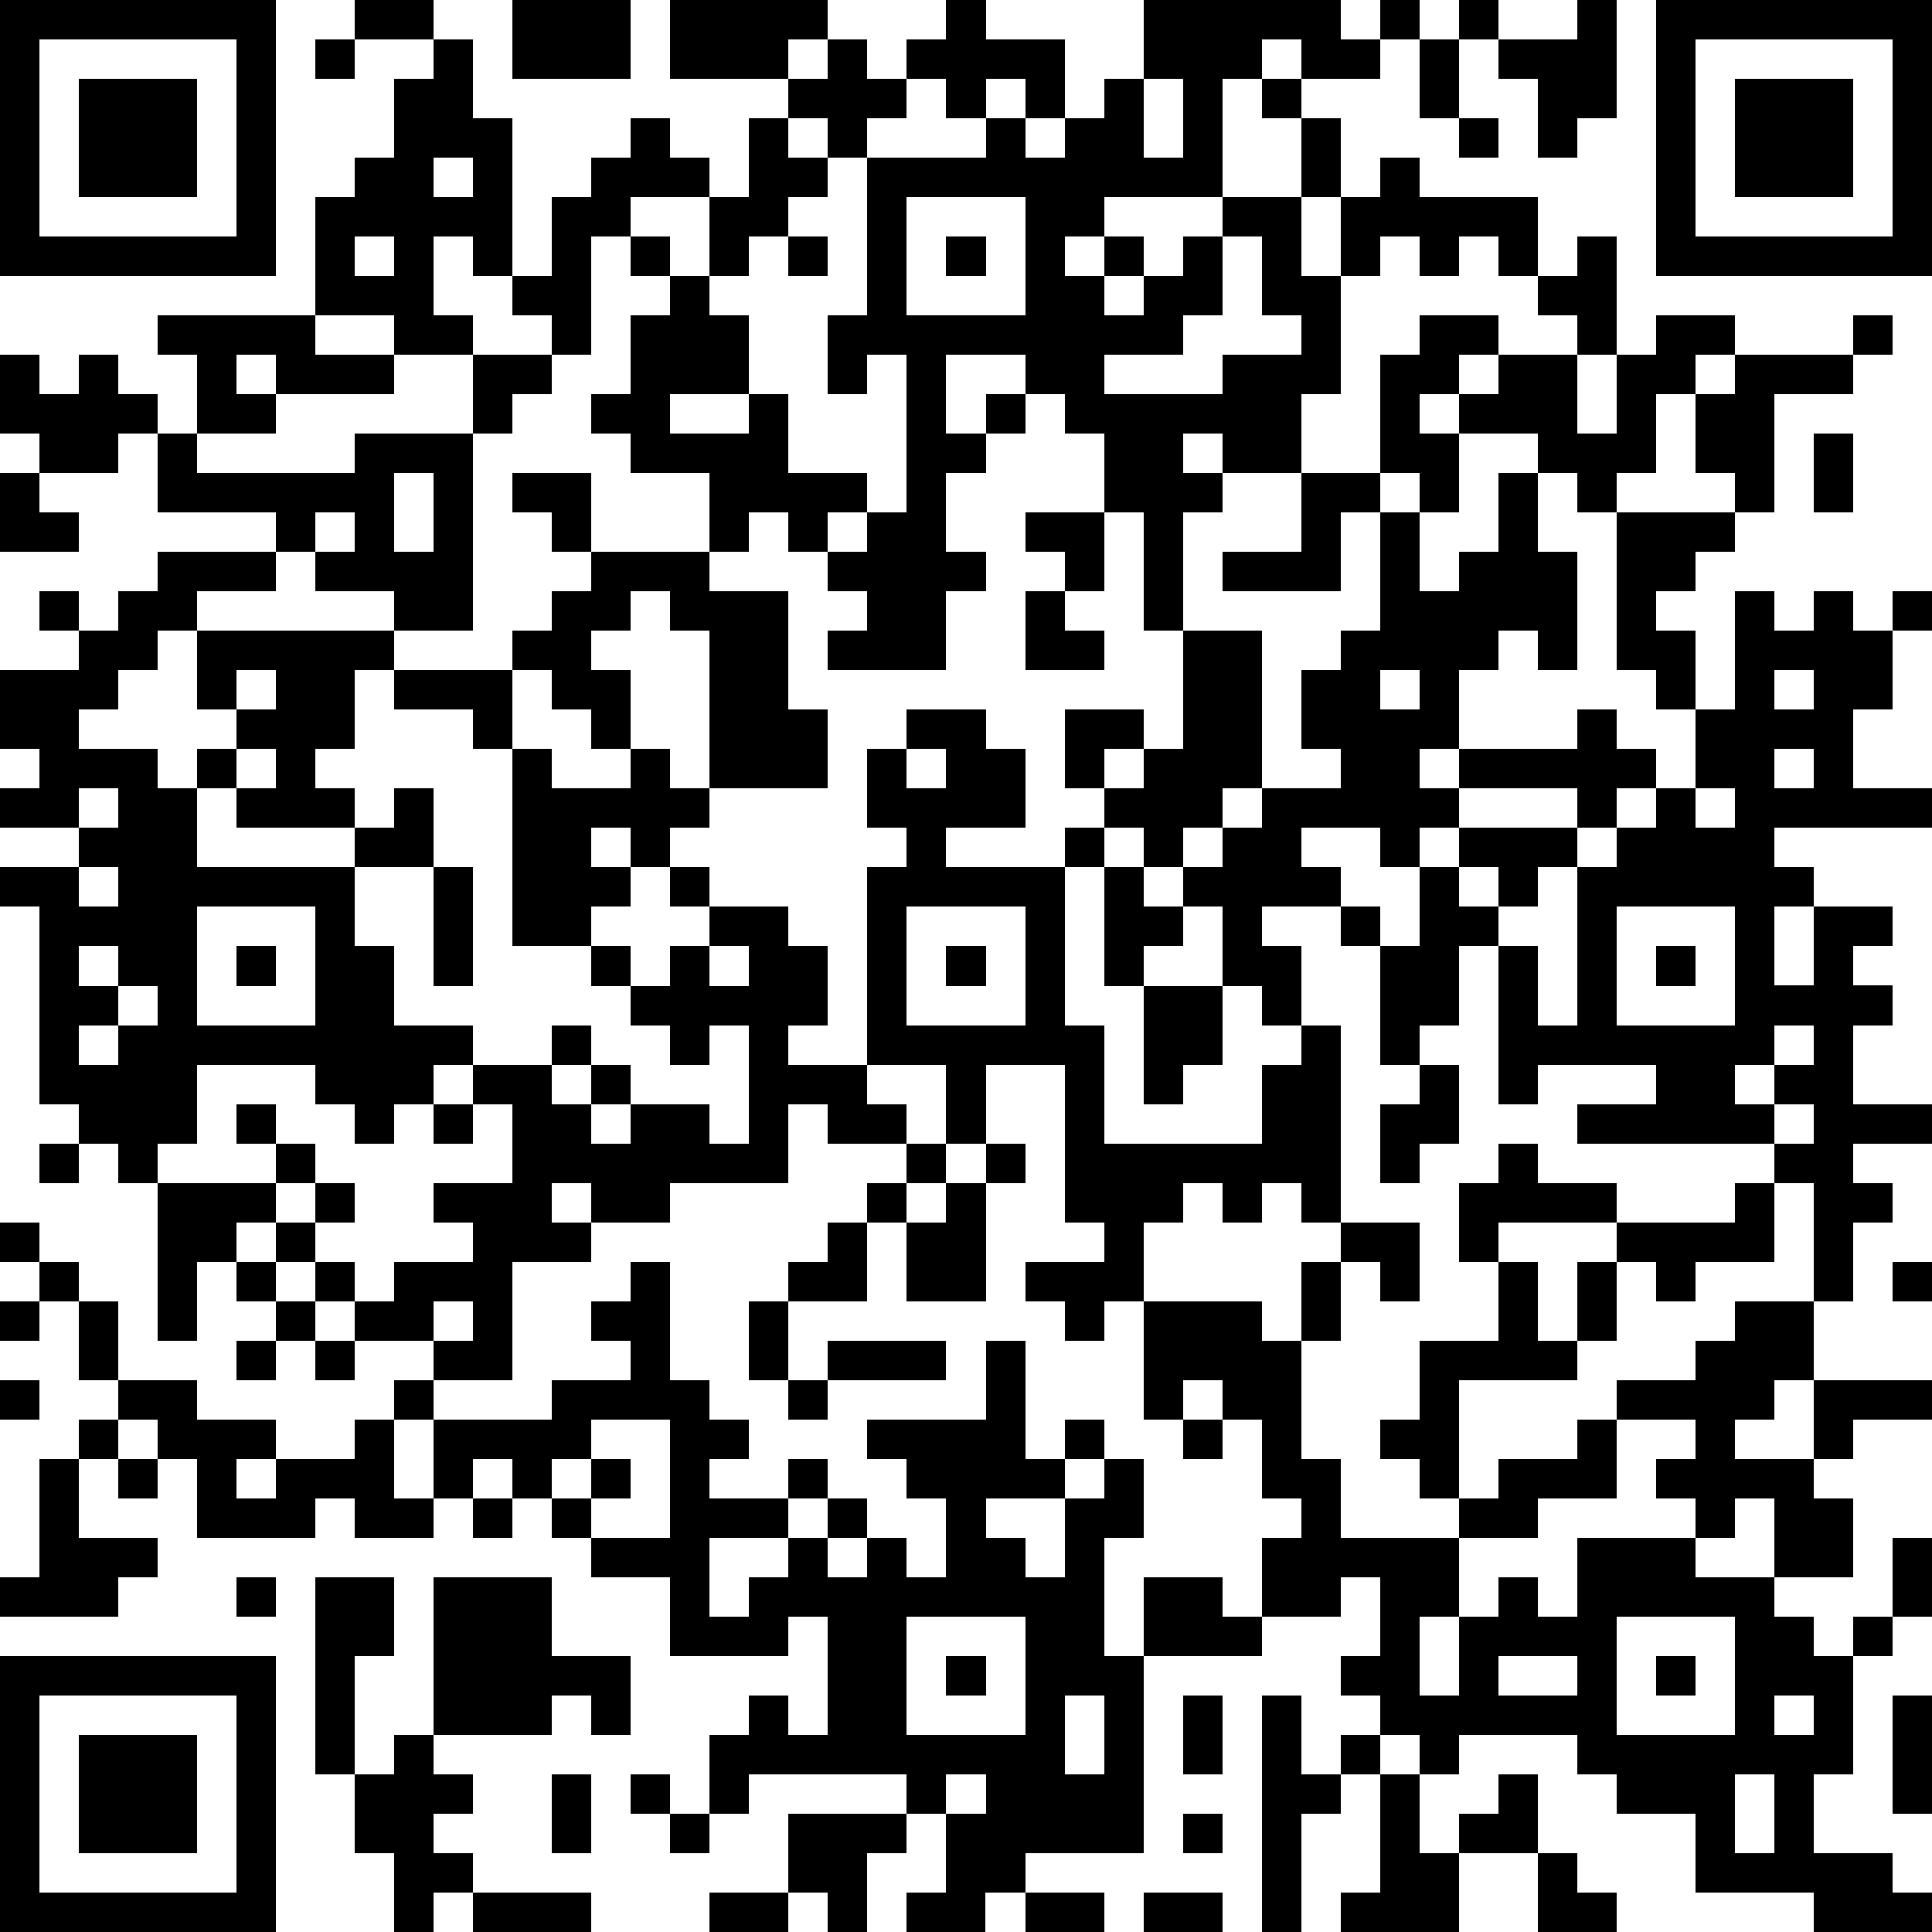 <?xml version="1.0" standalone="yes"?><svg version="1.1" xmlns="http://www.w3.org/2000/svg" xmlns:xlink="http://www.w3.org/1999/xlink" xmlns:ev="http://www.w3.org/2001/xml-events" width="196" height="196" shape-rendering="crispEdges"><path d="M0 0h7v7h-7zM9 0h2v1h-2zM13 0h3v2h-3zM17 0h4v1h-1v1h-3zM24 0h1v1h2v2h-1v-1h-1v1h-1v-1h-1v-1h1zM29 0h5v1h1v-1h1v1h-1v1h-2v-1h-1v1h-1v3h-3v1h-1v1h1v-1h1v1h-1v1h1v-1h1v-1h1v-1h2v-2h-1v-1h1v1h1v2h-1v2h1v-2h1v-1h1v1h3v2h-1v-1h-1v1h-1v-1h-1v1h-1v3h-1v2h-2v-1h-1v1h1v1h-1v3h-1v-3h-1v-2h-1v-1h-1v-1h-2v2h1v-1h1v1h-1v1h-1v2h1v1h-1v2h-3v-1h1v-1h-1v-1h-1v-1h-1v1h-1v-2h-2v-1h-1v-1h1v-2h1v-1h-1v-1h-1v3h-1v-1h-1v-1h-1v-1h-1v2h1v1h-2v-1h-2v-3h1v-1h1v-2h1v-1h1v2h1v4h1v-2h1v-1h1v-1h1v1h1v1h-2v1h1v1h1v-2h1v-2h1v-1h1v-1h1v1h1v1h-1v1h-1v-1h-1v1h1v1h-1v1h-1v1h-1v1h1v2h-2v1h2v-1h1v2h2v1h-1v1h1v-1h1v-4h-1v1h-1v-2h1v-4h3v-1h1v1h1v-1h1v-1h1zM37 0h1v1h-1zM40 0h1v3h-1v1h-1v-2h-1v-1h2zM42 0h7v7h-7zM1 1v5h5v-5zM8 1h1v1h-1zM36 1h1v2h-1zM43 1v5h5v-5zM2 2h3v3h-3zM29 2v2h1v-2zM44 2h3v3h-3zM37 3h1v1h-1zM11 4v1h1v-1zM23 5v3h3v-3zM9 6v1h1v-1zM20 6h1v1h-1zM24 6h1v1h-1zM31 6v2h-1v1h-2v1h3v-1h2v-1h-1v-2zM40 6h1v3h-1v-1h-1v-1h1zM4 8h4v1h2v1h-3v-1h-1v1h1v1h-2v-2h-1zM36 8h2v1h-1v1h-1v1h1v-1h1v-1h2v2h1v-2h1v-1h2v1h-1v1h-1v2h-1v1h-1v-1h-1v-1h-2v2h-1v-1h-1v-3h1zM47 8h1v1h-1zM0 9h1v1h1v-1h1v1h1v1h-1v1h-2v-1h-1zM12 9h2v1h-1v1h-1zM44 9h3v1h-2v3h-1v-1h-1v-2h1zM4 11h1v1h4v-1h3v5h-2v-1h-2v-1h-1v-1h-3zM46 11h1v2h-1zM0 12h1v1h1v1h-2zM10 12v2h1v-2zM13 12h2v2h-1v-1h-1zM33 12h2v1h-1v2h-3v-1h2zM38 12h1v2h1v3h-1v-1h-1v1h-1v2h-1v1h1v-1h3v-1h1v1h1v1h-1v1h-1v-1h-3v1h-1v1h-1v-1h-2v1h1v1h-2v1h1v2h-1v-1h-1v-2h-1v-1h-1v-1h-1v-1h-1v-2h2v1h-1v1h1v-1h1v-3h2v4h-1v1h-1v1h1v-1h1v-1h2v-1h-1v-2h1v-1h1v-3h1v2h1v-1h1zM8 13v1h1v-1zM26 13h2v2h-1v-1h-1zM41 13h3v1h-1v1h-1v1h1v2h-1v-1h-1zM4 14h3v1h-2v1h-1v1h-1v1h-1v1h2v1h1v-1h1v-1h-1v-2h5v1h-1v2h-1v1h1v1h-3v-1h-1v2h4v-1h1v-1h1v2h-2v2h1v2h2v1h-1v1h-1v1h-1v-1h-1v-1h-3v2h-1v1h-1v-1h-1v-1h-1v-5h-1v-1h2v-1h-2v-1h1v-1h-1v-2h2v-1h-1v-1h1v1h1v-1h1zM15 14h3v1h2v3h1v2h-3v-4h-1v-1h-1v1h-1v1h1v2h-1v-1h-1v-1h-1v-1h1v-1h1zM26 15h1v1h1v1h-2zM44 15h1v1h1v-1h1v1h1v-1h1v1h-1v2h-1v2h2v1h-4v1h1v1h-1v2h1v-2h2v1h-1v1h1v1h-1v2h2v1h-2v1h1v1h-1v2h-1v-3h-1v-1h-5v-1h2v-1h-3v1h-1v-4h-1v2h-1v1h-1v-3h-1v-1h1v1h1v-2h1v-1h3v1h-1v1h-1v-1h-1v1h1v1h1v2h1v-4h1v-1h1v-1h1v-2h1zM6 17v1h1v-1zM10 17h3v2h-1v-1h-2zM35 17v1h1v-1zM45 17v1h1v-1zM23 18h2v1h1v2h-2v1h3v-1h1v1h-1v4h1v3h4v-2h1v-1h1v5h-1v-1h-1v1h-1v-1h-1v1h-1v2h-1v1h-1v-1h-1v-1h2v-1h-1v-4h-2v2h-1v-2h-2v-5h1v-1h-1v-2h1zM6 19v1h1v-1zM13 19h1v1h2v-1h1v1h1v1h-1v1h-1v-1h-1v1h1v1h-1v1h-2zM23 19v1h1v-1zM45 19v1h1v-1zM2 20v1h1v-1zM43 20v1h1v-1zM2 22v1h1v-1zM11 22h1v3h-1zM17 22h1v1h-1zM28 22h1v1h1v1h-1v1h-1zM5 23v3h3v-3zM18 23h2v1h1v2h-1v1h2v1h1v1h-2v-1h-1v2h-3v1h-2v-1h-1v1h1v1h-2v3h-2v-1h-2v-1h-1v-1h-1v-1h-1v1h-1v2h-1v-4h3v-1h-1v-1h1v1h1v1h-1v1h1v-1h1v1h-1v1h1v1h1v-1h2v-1h-1v-1h2v-2h-1v-1h2v-1h1v1h-1v1h1v-1h1v1h-1v1h1v-1h2v1h1v-3h-1v1h-1v-1h-1v-1h-1v-1h1v1h1v-1h1zM23 23v3h3v-3zM41 23v3h3v-3zM2 24v1h1v-1zM6 24h1v1h-1zM18 24v1h1v-1zM24 24h1v1h-1zM42 24h1v1h-1zM3 25v1h-1v1h1v-1h1v-1zM29 25h2v2h-1v1h-1zM45 26v1h-1v1h1v-1h1v-1zM36 27h1v2h-1v1h-1v-2h1zM11 28h1v1h-1zM45 28v1h1v-1zM1 29h1v1h-1zM23 29h1v1h-1zM25 29h1v1h-1zM38 29h1v1h2v1h-3v1h-1v-2h1zM22 30h1v1h-1zM24 30h1v3h-2v-2h1zM44 30h1v2h-2v1h-1v-1h-1v-1h3zM0 31h1v1h-1zM21 31h1v2h-2v-1h1zM34 31h2v2h-1v-1h-1zM1 32h1v1h-1zM6 32h1v1h-1zM16 32h1v3h1v1h1v1h-1v1h2v-1h1v1h-1v1h-2v2h1v-1h1v-1h1v-1h1v1h-1v1h1v-1h1v1h1v-2h-1v-1h-1v-1h3v-2h1v3h1v-1h1v1h-1v1h-2v1h1v1h1v-2h1v-1h1v2h-1v3h1v-2h2v1h1v-2h1v-1h-1v-2h-1v-1h-1v1h-1v-3h3v1h1v-2h1v2h-1v3h1v2h3v-1h-1v-1h-1v-1h1v-2h2v-2h1v2h1v-2h1v2h-1v1h-3v3h1v-1h2v-1h1v-1h2v-1h1v-1h2v2h-1v1h-1v1h2v-2h3v1h-2v1h-1v1h1v2h-2v-2h-1v1h-1v-1h-1v-1h1v-1h-2v2h-2v1h-2v2h-1v2h1v-2h1v-1h1v1h1v-2h3v1h2v1h1v1h1v-1h1v-2h1v2h-1v1h-1v3h-1v2h2v1h1v1h-3v-1h-3v-2h-2v-1h-1v-1h-3v1h-1v-1h-1v-1h-1v-1h1v-2h-1v1h-2v1h-3v5h-3v1h-1v1h-2v-1h1v-2h-1v-1h-4v1h-1v-2h1v-1h1v1h1v-3h-1v1h-3v-2h-2v-1h-1v-1h-1v-1h-1v1h-1v-2h-1v-1h1v1h3v-1h2v-1h-1v-1h1zM48 32h1v1h-1zM0 33h1v1h-1zM2 33h1v2h-1zM7 33h1v1h-1zM11 33v1h1v-1zM19 33h1v2h-1zM6 34h1v1h-1zM8 34h1v1h-1zM21 34h3v1h-3zM0 35h1v1h-1zM3 35h2v1h2v1h-1v1h1v-1h2v-1h1v2h1v1h-2v-1h-1v1h-3v-2h-1v-1h-1zM20 35h1v1h-1zM2 36h1v1h-1zM15 36v1h-1v1h1v-1h1v1h-1v1h2v-3zM30 36h1v1h-1zM1 37h1v2h2v1h-1v1h-3v-1h1zM3 37h1v1h-1zM12 38h1v1h-1zM6 40h1v1h-1zM8 40h2v2h-1v3h-1zM11 40h3v2h2v2h-1v-1h-1v1h-3zM23 41v3h3v-3zM41 41v3h3v-3zM0 42h7v7h-7zM24 42h1v1h-1zM38 42v1h2v-1zM42 42h1v1h-1zM1 43v5h5v-5zM27 43v2h1v-2zM30 43h1v2h-1zM32 43h1v2h1v-1h1v1h-1v1h-1v3h-1zM45 43v1h1v-1zM48 43h1v3h-1zM2 44h3v3h-3zM10 44h1v1h1v1h-1v1h1v1h-1v1h-1v-2h-1v-2h1zM14 45h1v2h-1zM16 45h1v1h-1zM24 45v1h1v-1zM35 45h1v2h1v-1h1v-1h1v2h-2v2h-3v-1h1zM44 45v2h1v-2zM17 46h1v1h-1zM20 46h3v1h-1v2h-1v-1h-1zM30 46h1v1h-1zM39 47h1v1h1v1h-2zM12 48h3v1h-3zM18 48h2v1h-2zM26 48h2v1h-2zM29 48h2v1h-2z" style="fill:#000" transform="translate(0,0) scale(4)"/></svg>